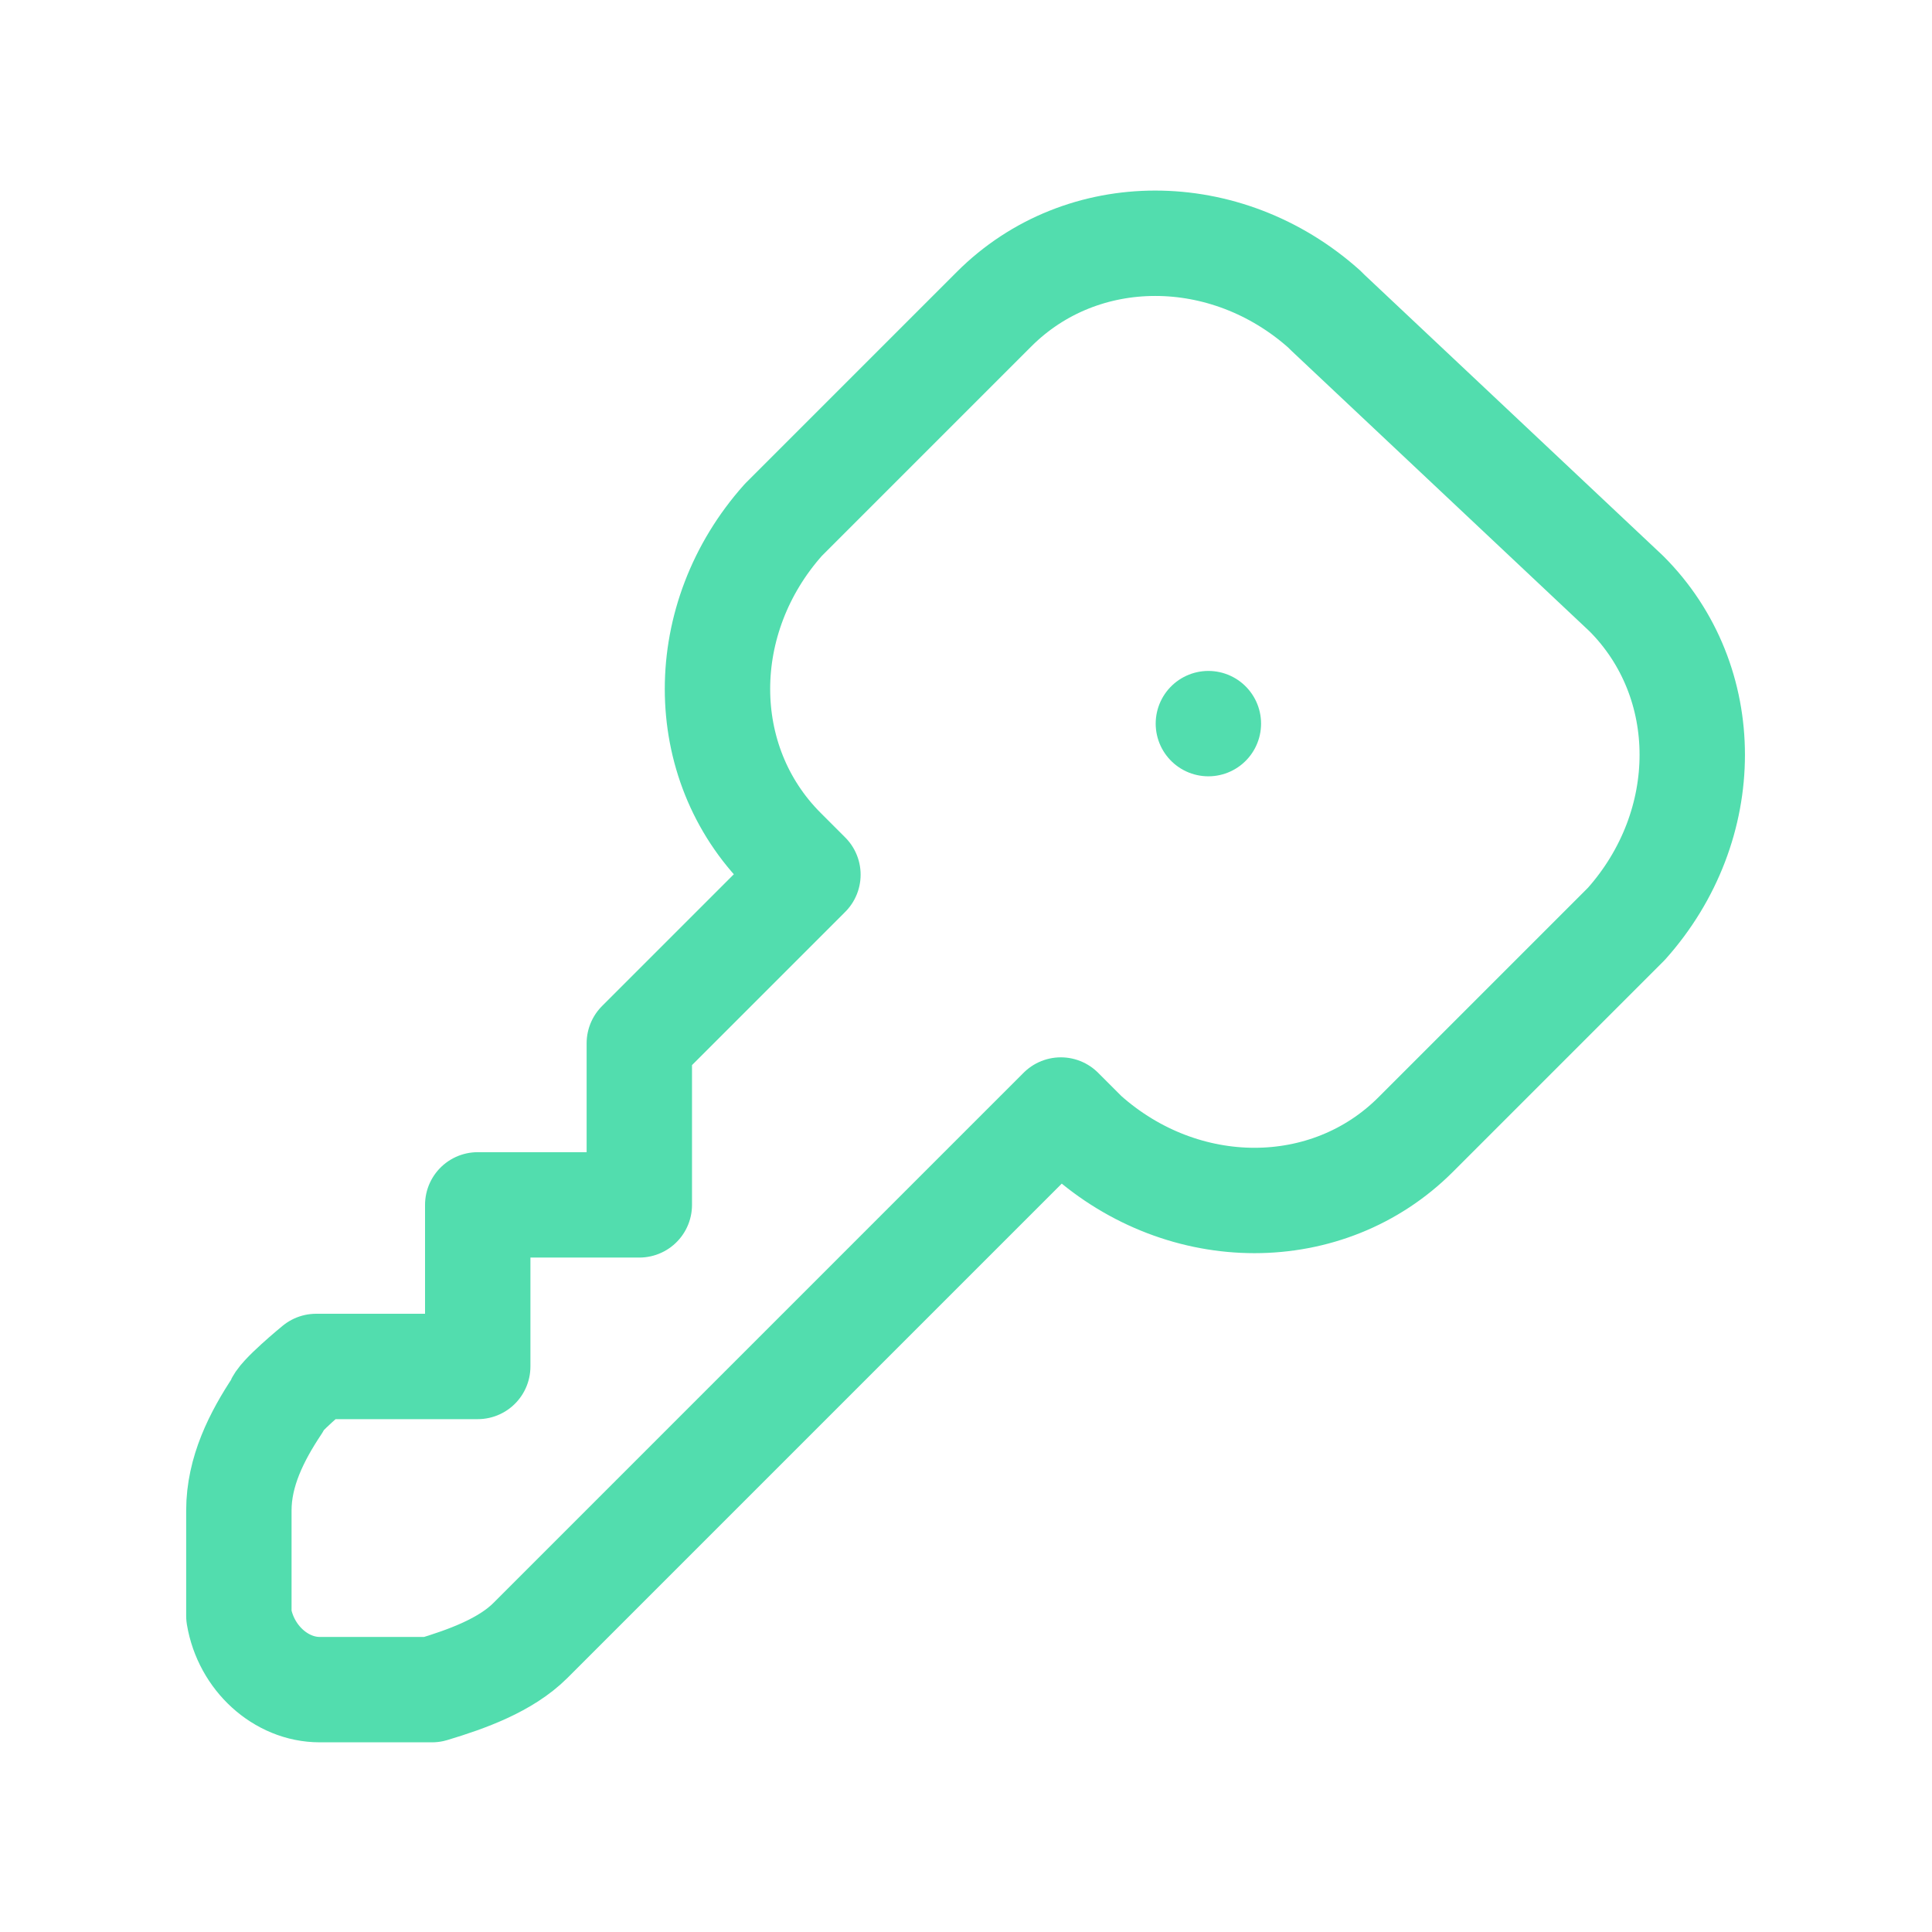 <?xml version="1.0" encoding="UTF-8"?>
<svg id="Layer_1" xmlns="http://www.w3.org/2000/svg" width="55" height="55" version="1.1" viewBox="0 0 55 55">
  <!-- Generator: Adobe Illustrator 29.8.2, SVG Export Plug-In . SVG Version: 2.1.1 Build 3)  -->
  <defs>
    <style>
      .st0, .st1 {
        fill: none;
      }

      .st1 {
        stroke: #52ddae;
        stroke-linecap: round;
        stroke-linejoin: round;
        stroke-width: 3px;
      }
    </style>
  </defs>
  <g id="Layer_11" data-name="Layer_1">
    <path class="st0" d="M0,0h55v55H0V0Z"/>
    <path class="st1" d="M37.8,8.9l8.5,8c2.5,2.5,2.5,6.6,0,9.4h0l-6,6c-2.5,2.5-6.6,2.5-9.4,0h0l-.7-.7-15.1,15.1c-.7.7-1.8,1.1-2.8,1.4h-3.2c-1.1,0-2.1-.9-2.3-2.1h0v-3c0-1.1.5-2.1,1.1-3h0c0-.2,1.1-1.1,1.1-1.1h4.6v-4.6h4.6v-4.6l4.8-4.8-.7-.7c-2.5-2.5-2.5-6.6,0-9.4h0l6-6c2.5-2.5,6.6-2.5,9.4,0h0Z"/>
    <path class="st1" d="M34.4,20.6h0"/>
  </g>
</svg>